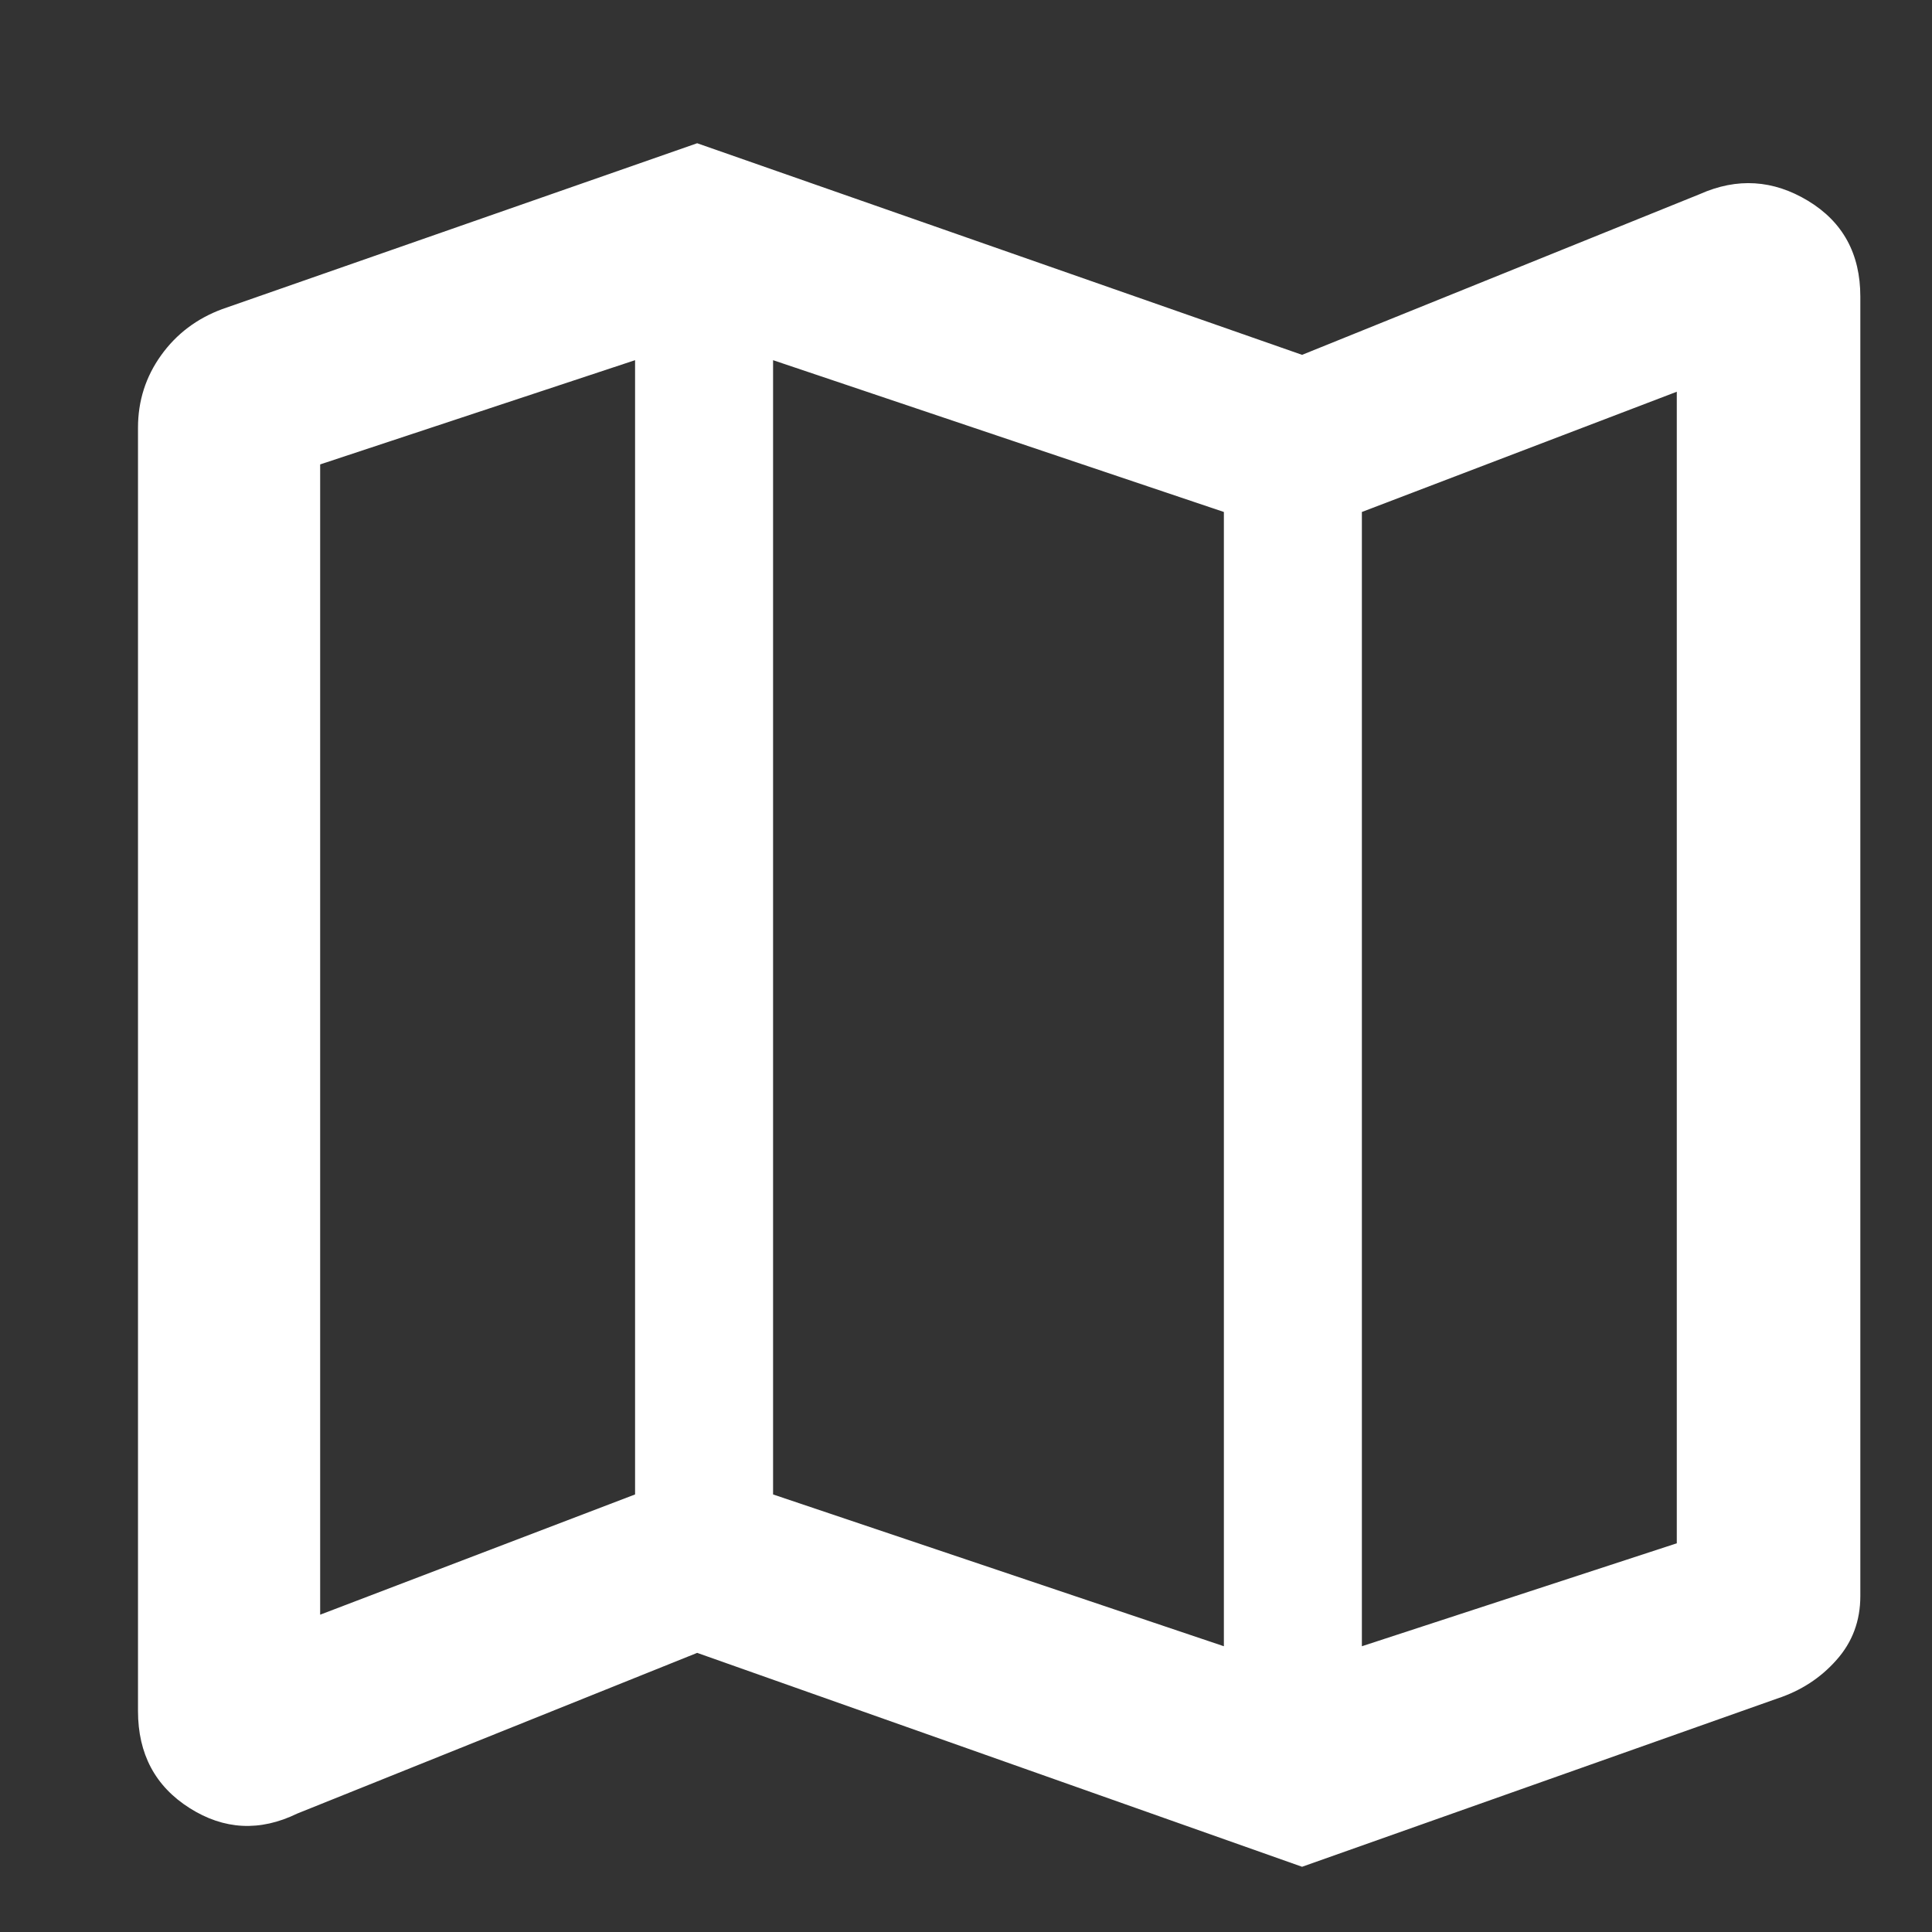 <svg width="21" height="21" viewBox="0 0 21 21" fill="none" xmlns="http://www.w3.org/2000/svg">
<rect x="0" y="0" width="21" height="21" fill="#333333" stroke="none"/>
<path d="M14.153 20.291L7.578 17.966L3.23 19.713C2.825 19.91 2.435 19.89 2.061 19.653C1.687 19.416 1.5 19.064 1.5 18.599V4.649C1.5 4.357 1.584 4.095 1.751 3.862C1.918 3.629 2.14 3.462 2.415 3.36L7.578 1.557L14.153 3.857L18.476 2.11C18.882 1.929 19.274 1.954 19.653 2.183C20.031 2.412 20.221 2.759 20.221 3.224V17.349C20.221 17.617 20.135 17.849 19.962 18.043C19.79 18.238 19.575 18.378 19.316 18.463L14.153 20.291ZM13.303 17.894V5.565L8.403 3.915V16.244L13.303 17.894ZM14.803 17.894L18.226 16.775V4.258L14.803 5.565V17.894ZM3.48 17.551L6.903 16.244V3.915L3.48 5.048V17.551Z" fill="white"/>
</svg>

